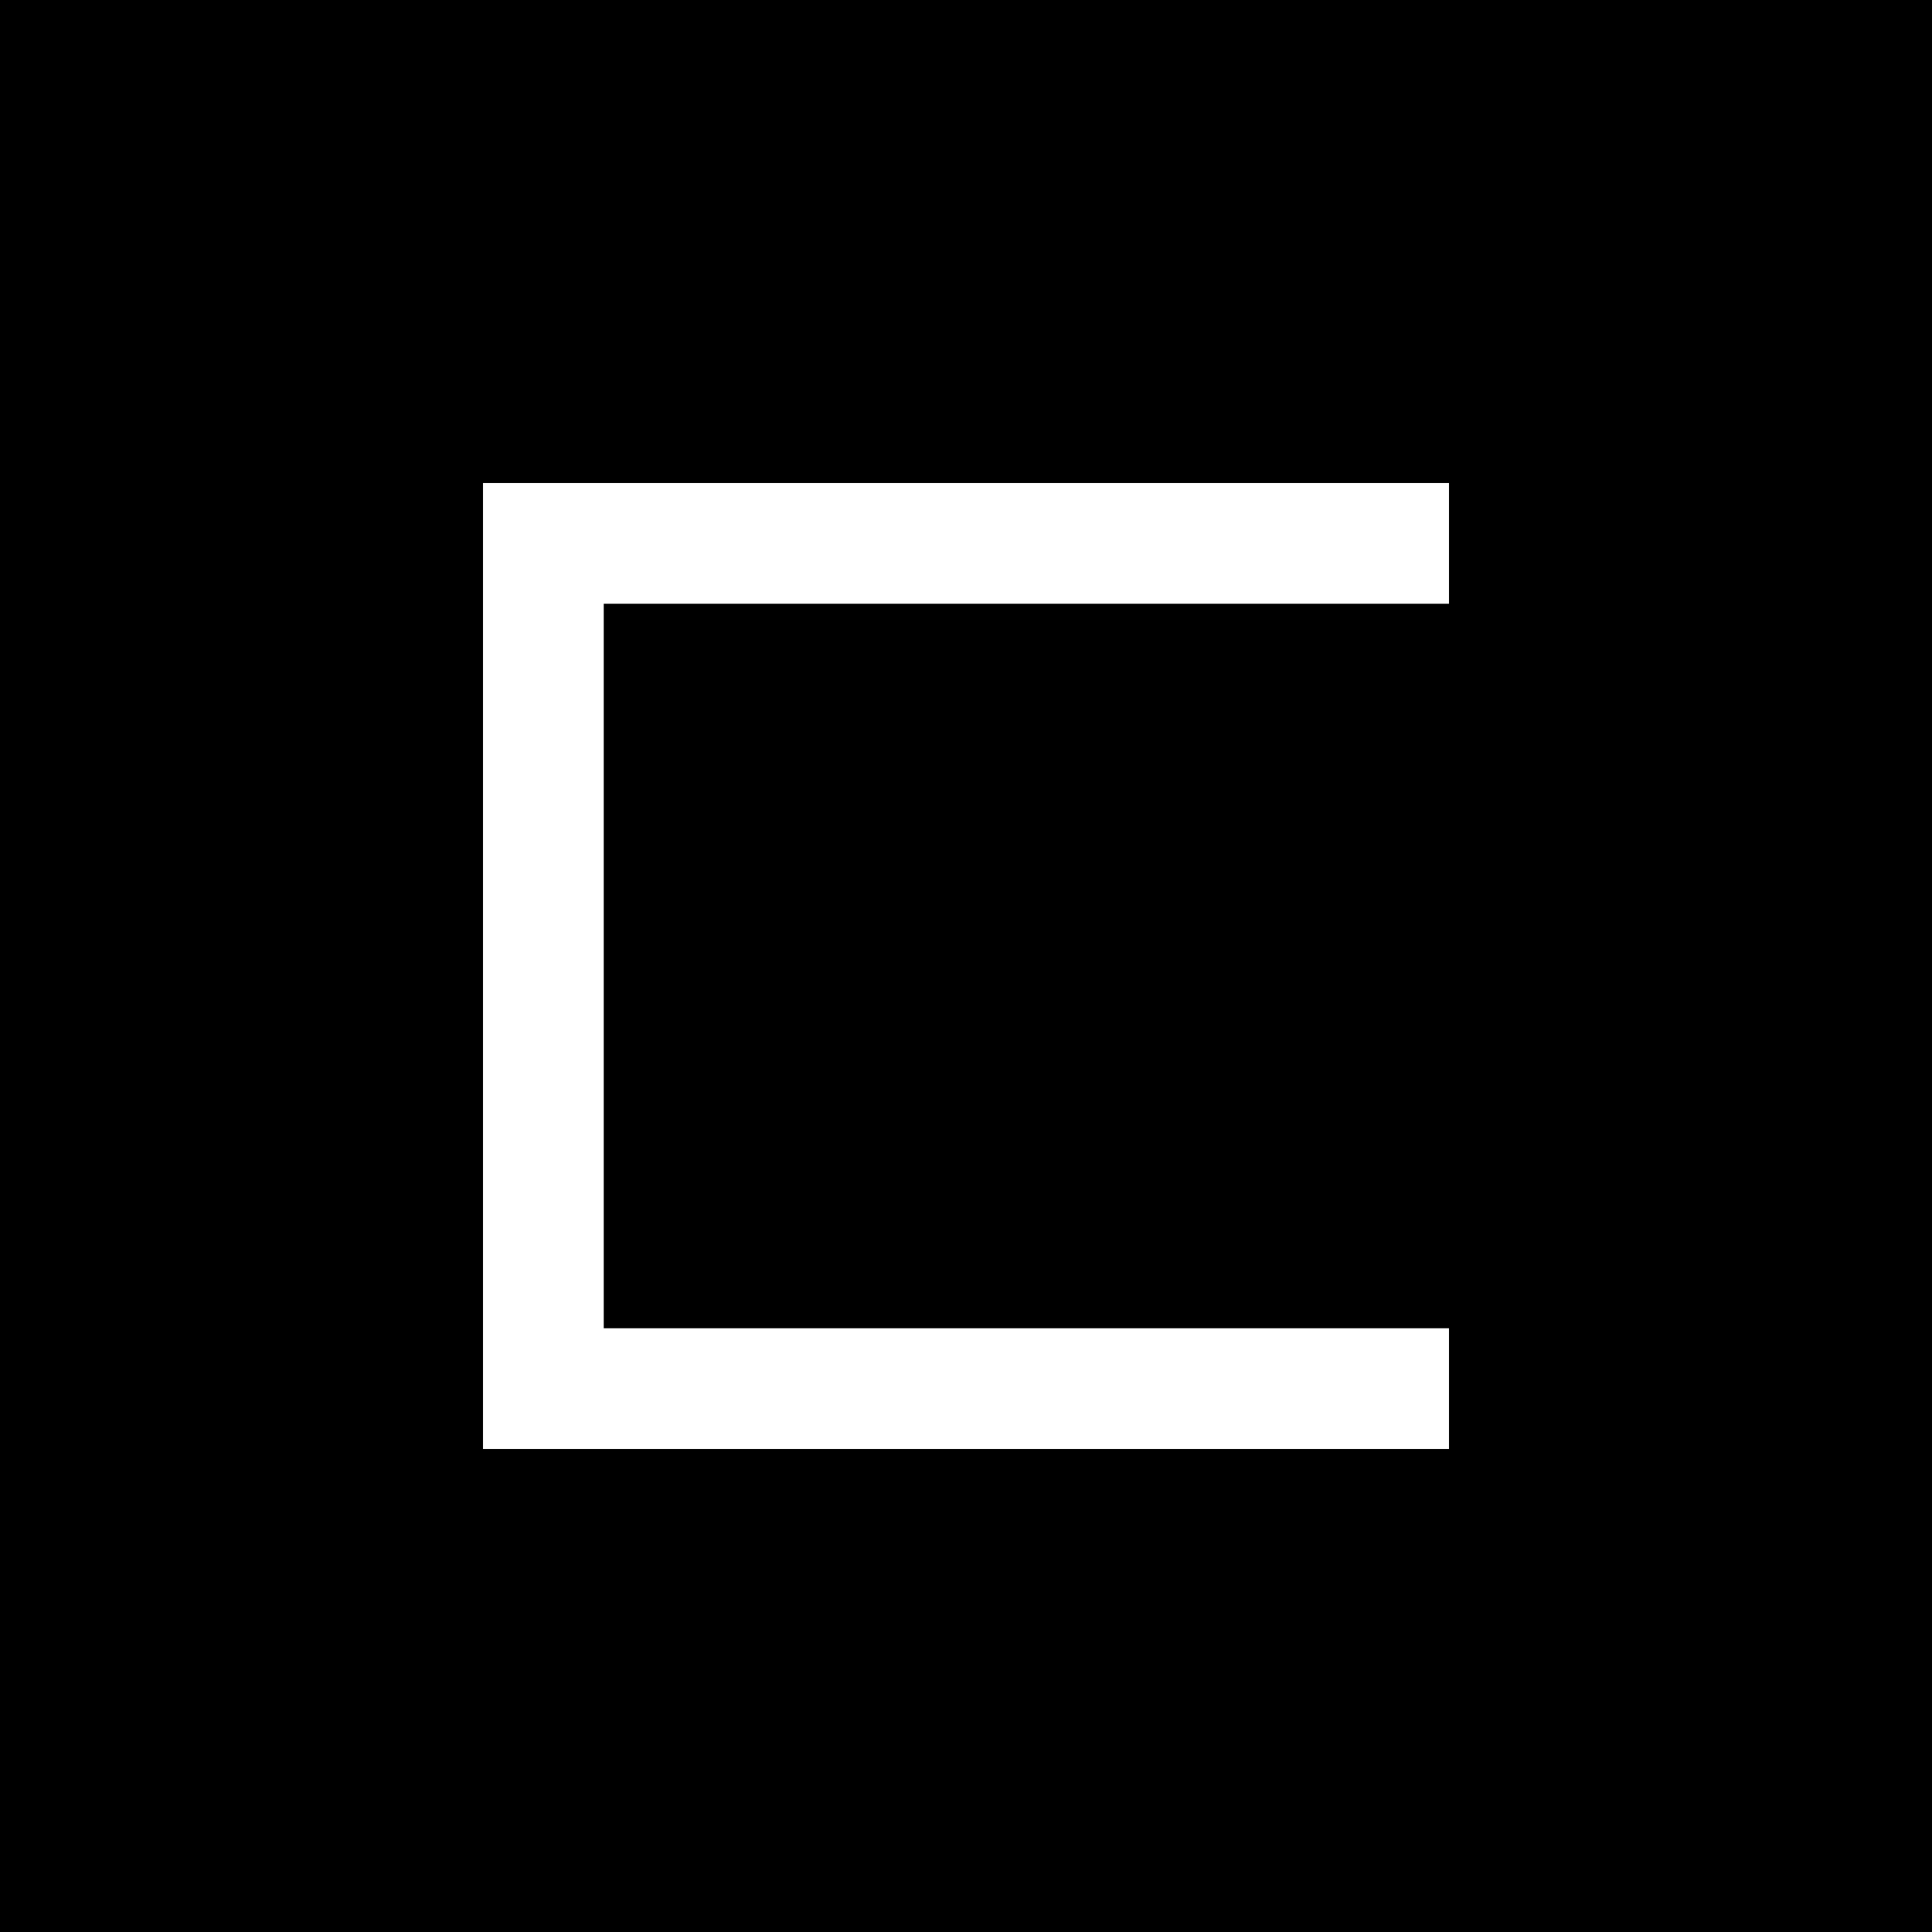 <svg width="32" height="32" viewBox="0 0 32 32" xmlns="http://www.w3.org/2000/svg">
  <!-- Background -->
  <rect x="0" y="0" width="32" height="32" fill="#000000"/>
  
  <!-- Simple CodeHaven logo - Letter C -->
  <rect x="8" y="8" width="16" height="2" fill="#ffffff"/>
  <rect x="8" y="8" width="2" height="16" fill="#ffffff"/>
  <rect x="8" y="22" width="16" height="2" fill="#ffffff"/>
</svg>